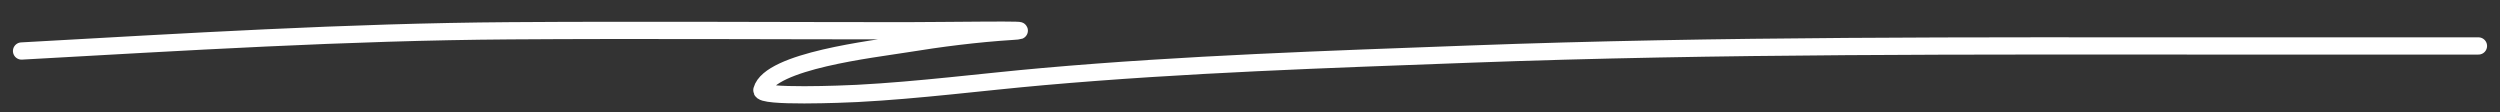 <?xml version="1.0" encoding="UTF-8"?> <svg xmlns="http://www.w3.org/2000/svg" width="580" height="26" viewBox="0 0 580 26" fill="none"><rect x="0" y="0" width="580" height="26" fill="#333333" stroke="none"/><path d="M5 11.834C42.724 9.736 80.412 7.403 118.292 7.14C148.886 6.929 179.5 7.14 210.096 7.14C218.34 7.14 243.036 6.75 234.829 7.271C226.521 7.797 218.246 8.853 210.145 10.172C202.655 11.391 178.624 14.09 176.757 20.895C176.274 22.659 196.164 21.817 198.835 21.678C213.312 20.925 227.676 19.037 242.057 17.766C274.868 14.866 308.012 13.777 341.04 12.551C399.283 10.39 457.492 10.661 515.797 10.661C535.531 10.661 555.266 10.661 575 10.661" stroke="white" stroke-width="4" stroke-linecap="round"></path></svg> 